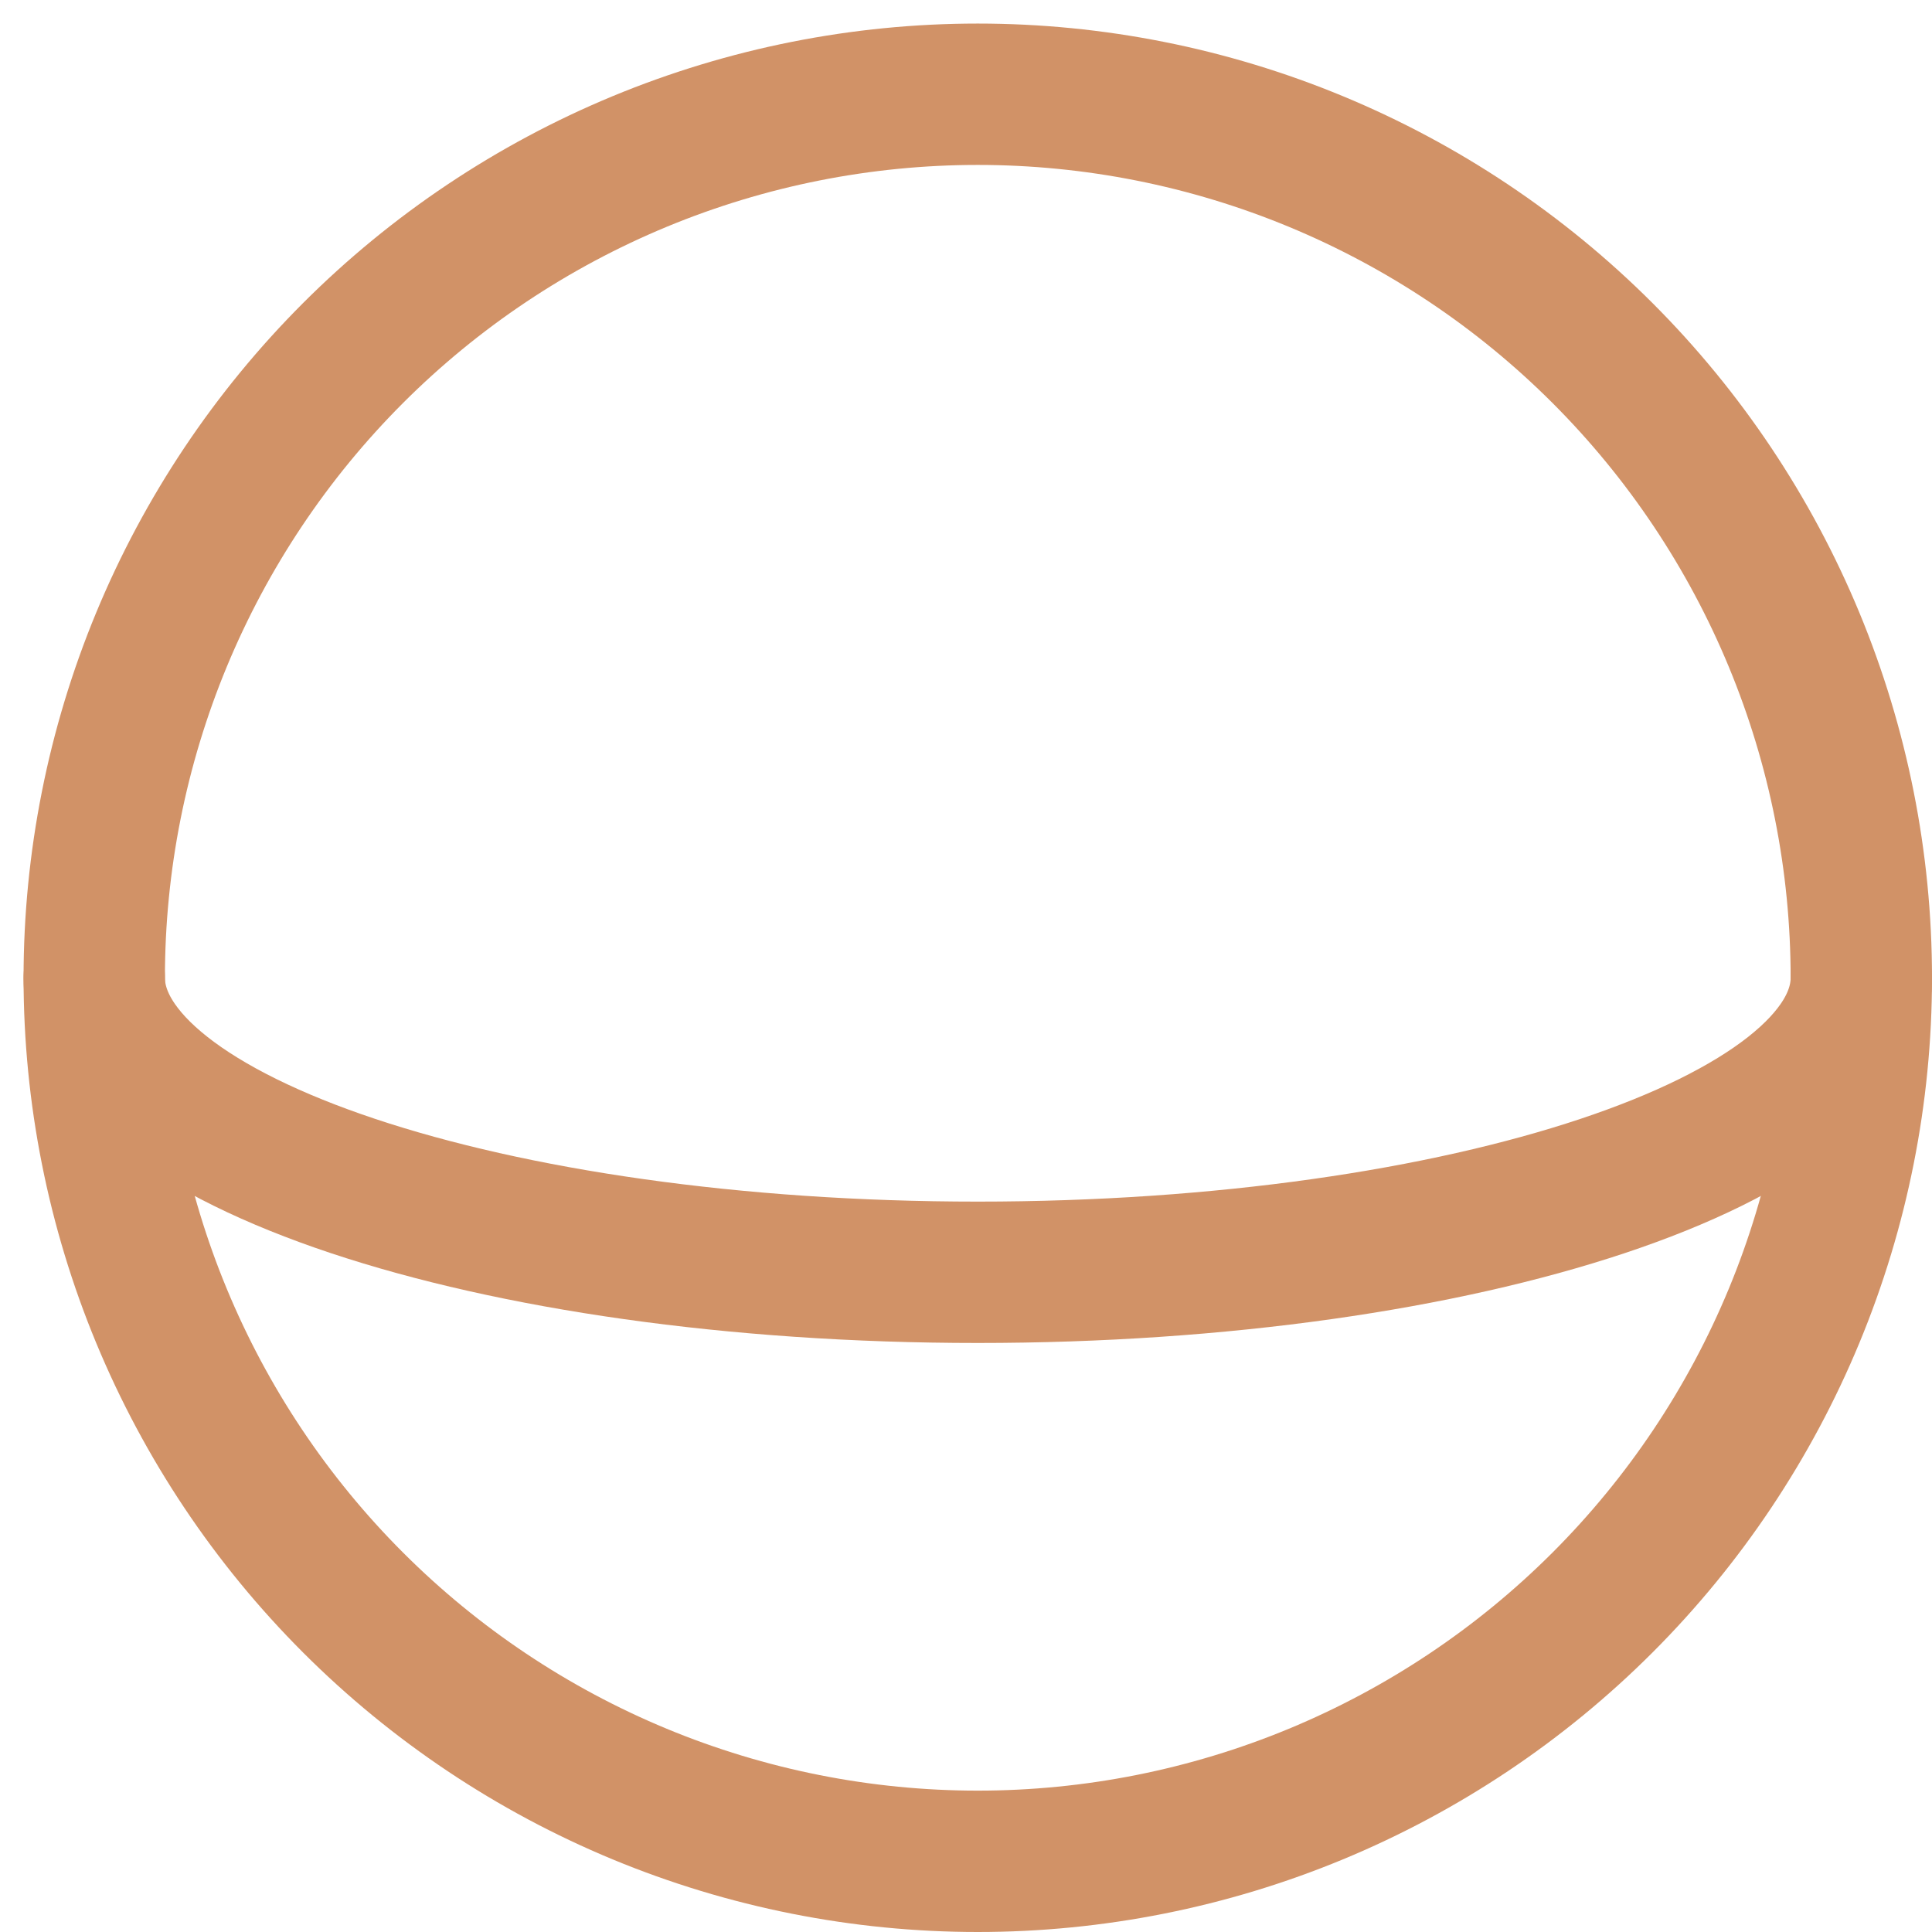<?xml version="1.0" encoding="UTF-8"?> <svg xmlns="http://www.w3.org/2000/svg" width="41" height="41" viewBox="0 0 41 41" fill="none"> <path d="M2 20.75C2 24.202 10.396 27 20.75 27C31.104 27 39.5 24.202 39.5 20.75" stroke="#D19267" stroke-width="3" stroke-linecap="round" stroke-linejoin="round"></path> <path d="M2 20.75C2 23.212 2.485 25.651 3.427 27.925C4.37 30.2 5.751 32.267 7.492 34.008C9.233 35.749 11.3 37.13 13.575 38.073C15.85 39.015 18.288 39.5 20.75 39.5C23.212 39.5 25.651 39.015 27.925 38.073C30.2 37.13 32.267 35.749 34.008 34.008C35.749 32.267 37.13 30.2 38.073 27.925C39.015 25.651 39.5 23.212 39.5 20.75C39.5 18.288 39.015 15.85 38.073 13.575C37.13 11.3 35.749 9.233 34.008 7.492C32.267 5.751 30.2 4.37 27.925 3.427C25.651 2.485 23.212 2 20.75 2C18.288 2 15.85 2.485 13.575 3.427C11.3 4.37 9.233 5.751 7.492 7.492C5.751 9.233 4.37 11.3 3.427 13.575C2.485 15.85 2 18.288 2 20.75Z" stroke="#D19267" stroke-width="3" stroke-linecap="round" stroke-linejoin="round"></path> </svg> 